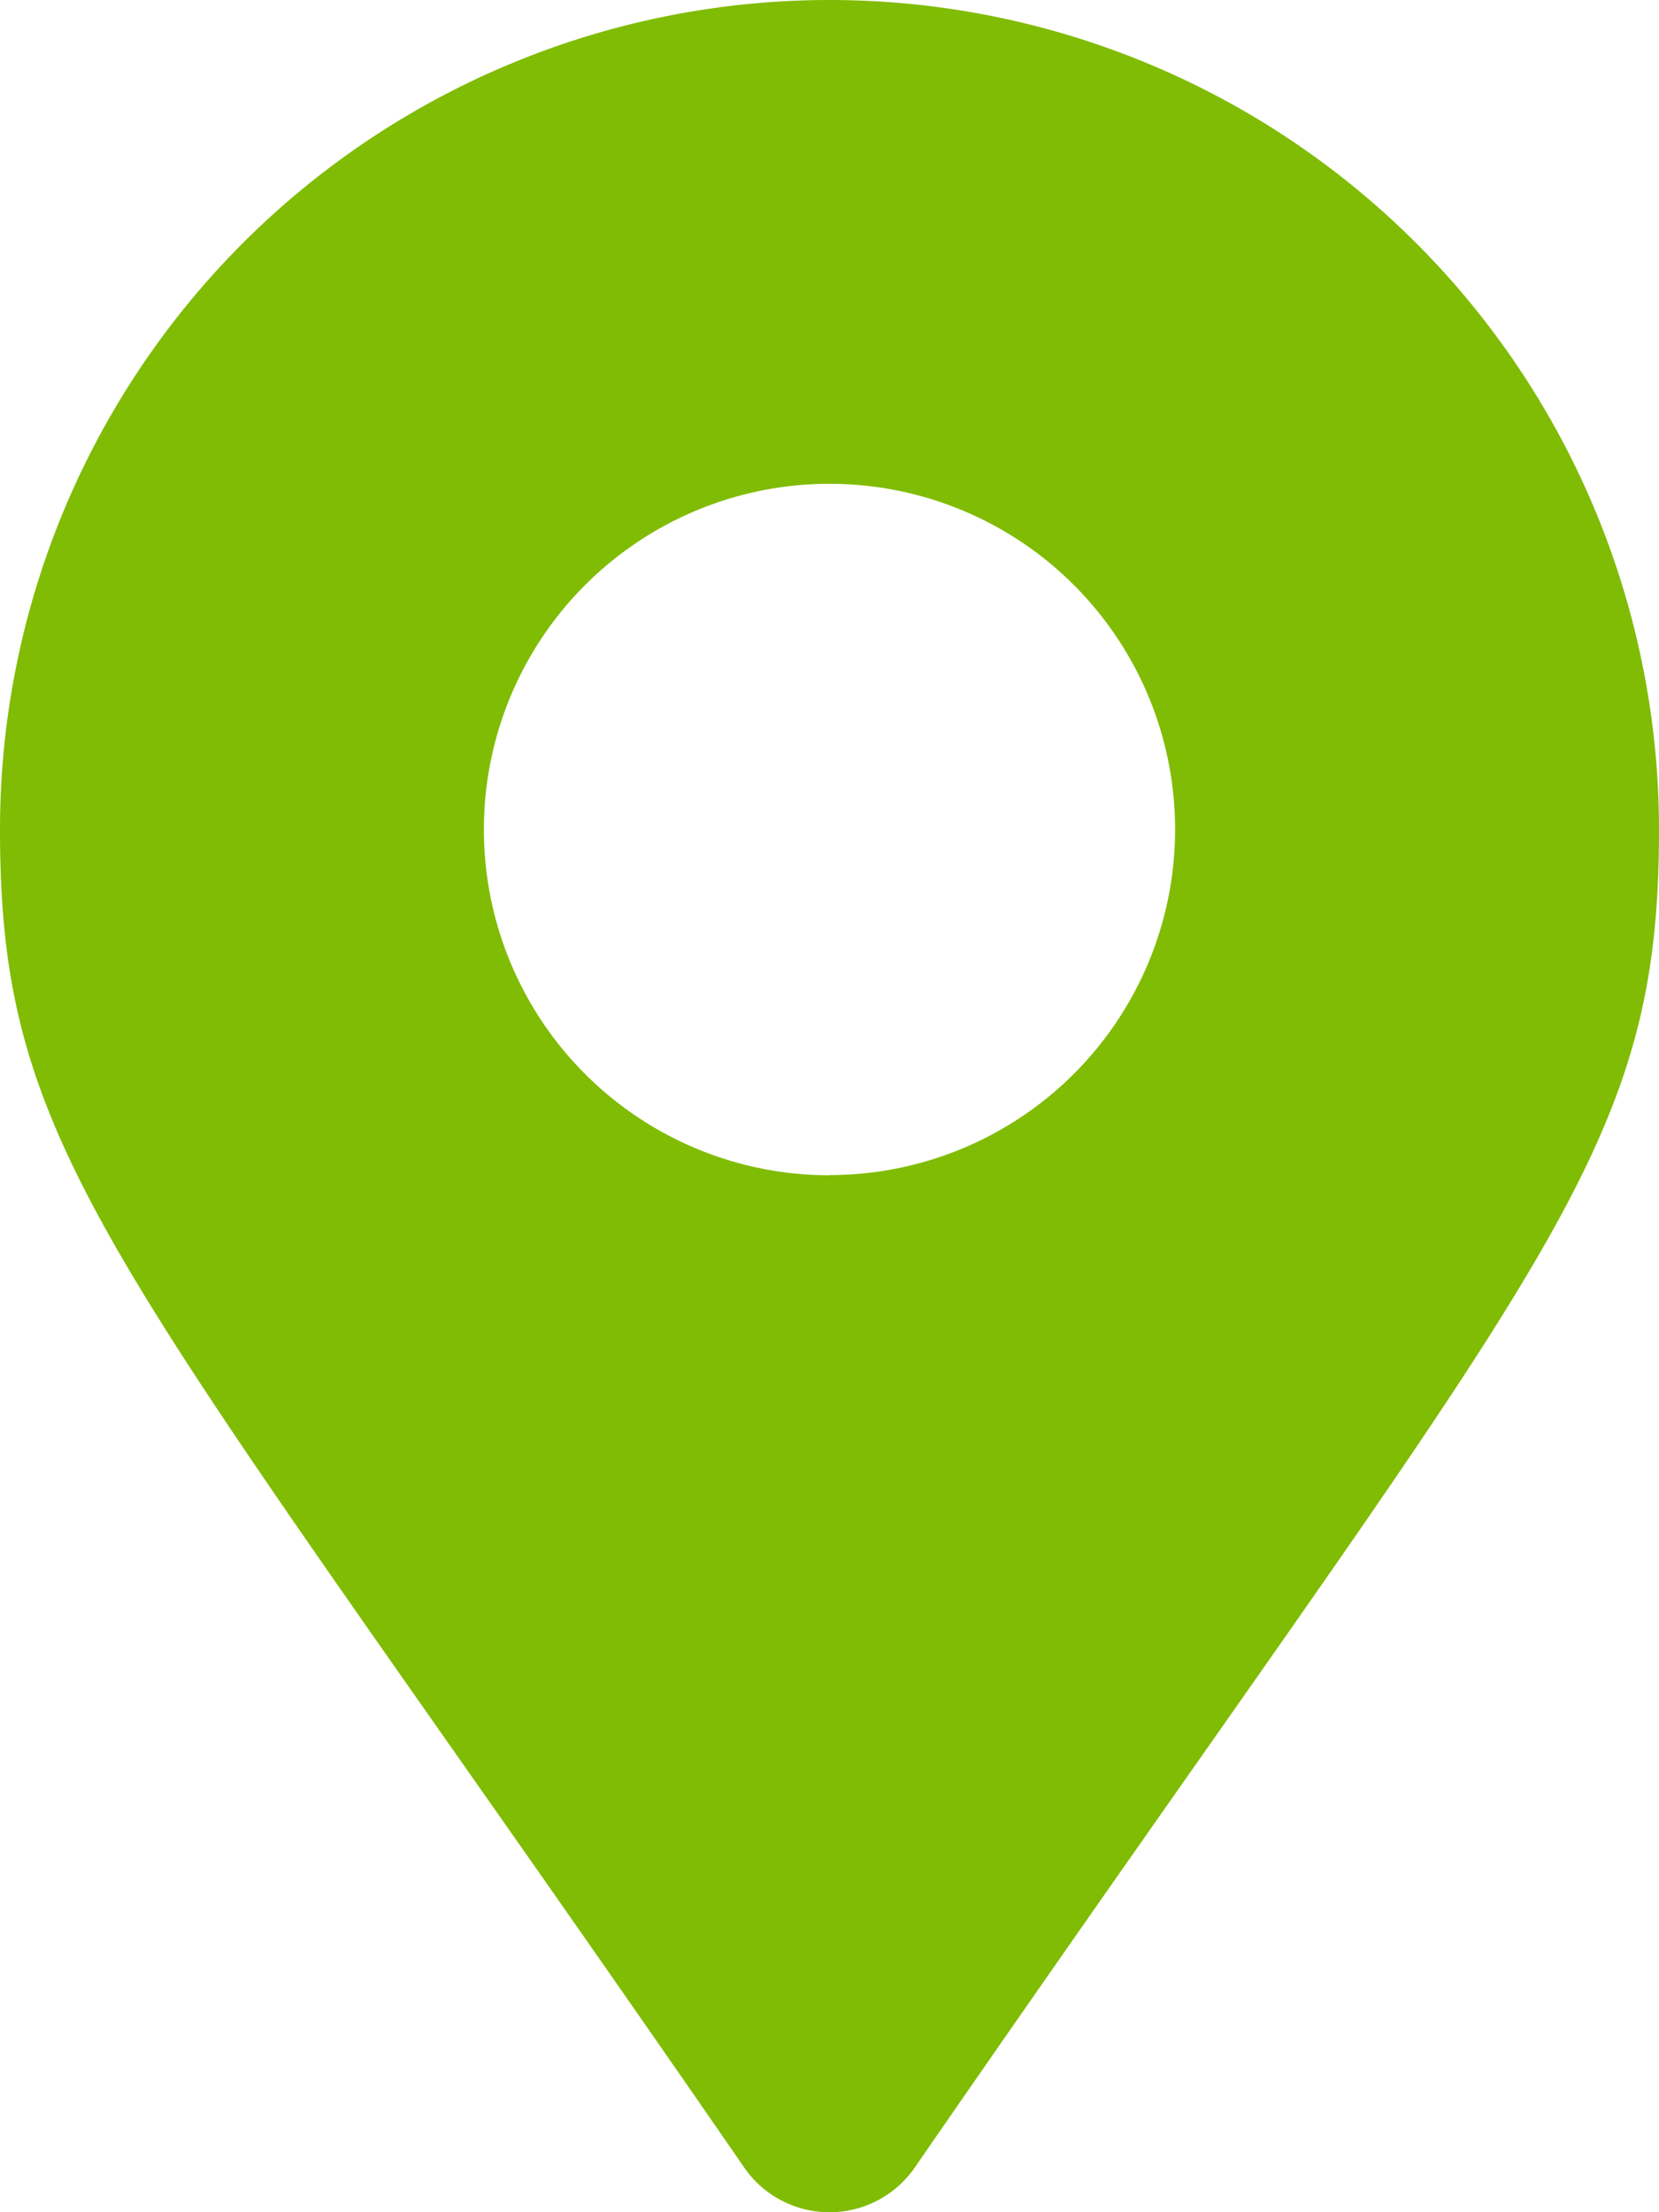 <svg xmlns="http://www.w3.org/2000/svg" width="35.272" height="47.03" viewBox="0 0 35.272 47.03">
  <path id="Icon_awesome-map-marker-alt" data-name="Icon awesome-map-marker-alt" d="M15.824,46.081C2.477,26.733,0,24.747,0,17.636a17.636,17.636,0,0,1,35.272,0c0,7.111-2.477,9.1-15.824,28.445a2.205,2.205,0,0,1-3.625,0Zm1.812-21.1a7.348,7.348,0,1,0-7.348-7.348A7.348,7.348,0,0,0,17.636,24.985Z" fill="#80bc03"/>
</svg>
